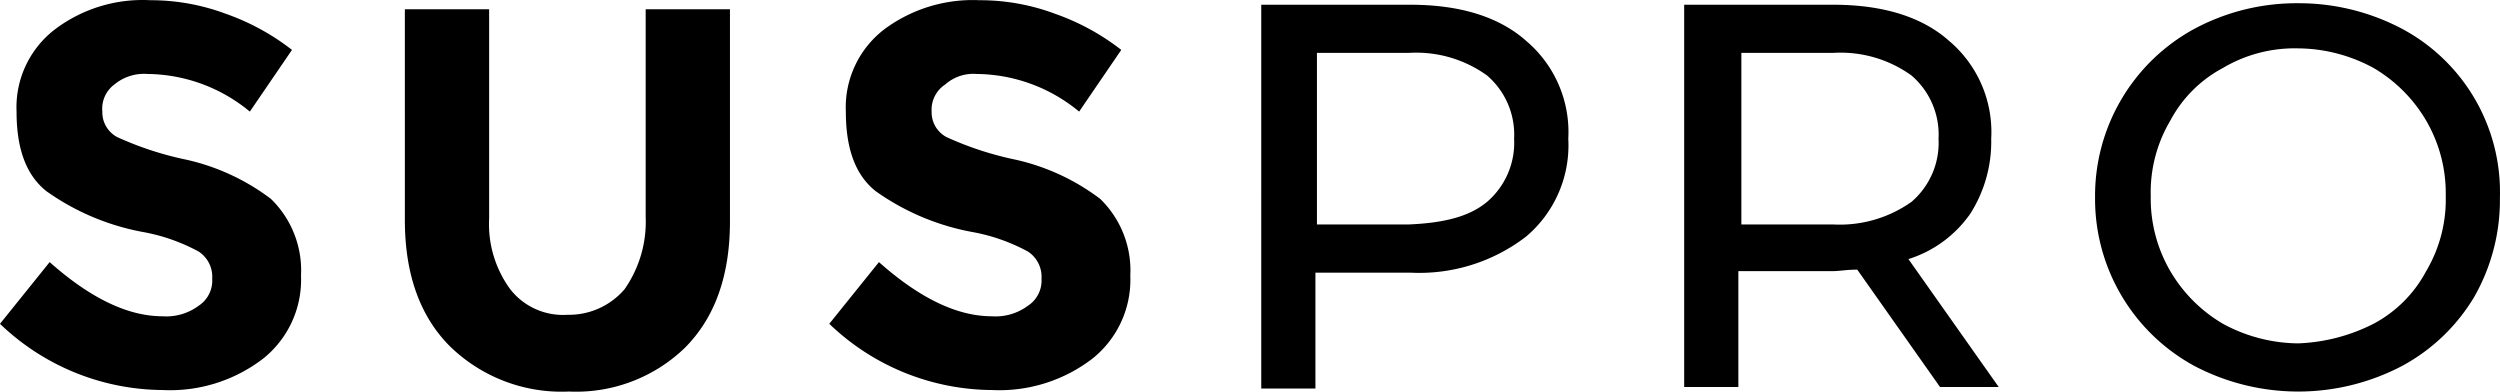<svg xmlns="http://www.w3.org/2000/svg" width="218.256" height="34.197" viewBox="0 0 218.256 34.197"><path d="M9.986 7.377a2.628 2.628 0 00-1.051 2.365 2.445 2.445 0 001.314 2.234 28.432 28.432 0 006.044 1.971 19.184 19.184 0 017.358 3.416 8.7 8.7 0 012.628 6.701 8.803 8.803 0 01-3.285 7.227 13.322 13.322 0 01-8.804 2.759A20.672 20.672 0 01-.001 28.269l4.336-5.387c3.548 3.154 6.833 4.73 9.855 4.73a4.742 4.742 0 003.154-.92 2.628 2.628 0 001.183-2.365 2.628 2.628 0 00-1.183-2.365 16.253 16.253 0 00-4.862-1.708 21.147 21.147 0 01-8.409-3.548c-1.84-1.445-2.628-3.811-2.628-6.964a8.57 8.57 0 013.416-7.227A12.699 12.699 0 0113.14.019a18.73 18.73 0 016.57 1.183 20.374 20.374 0 015.781 3.154l-3.679 5.387a14.207 14.207 0 00-8.935-3.285 4.035 4.035 0 00-2.891.92zm34.557 17.87a5.835 5.835 0 004.993 2.234 6.385 6.385 0 004.993-2.234 10.278 10.278 0 001.84-6.307V.807h7.358v18.527c0 4.73-1.314 8.409-3.942 11.037a13.669 13.669 0 01-10.118 3.811 13.965 13.965 0 01-10.38-3.942c-2.628-2.628-3.942-6.307-3.942-11.037V.807h7.358v18.264a9.609 9.609 0 001.84 6.176zm37.974-17.87a2.628 2.628 0 00-1.183 2.365 2.445 2.445 0 001.314 2.234 28.432 28.432 0 006.044 1.971 19.184 19.184 0 017.358 3.416 8.7 8.7 0 012.628 6.701 8.803 8.803 0 01-3.285 7.227 13.322 13.322 0 01-8.804 2.759 20.672 20.672 0 01-14.191-5.781l4.336-5.387c3.548 3.154 6.833 4.73 9.855 4.73a4.742 4.742 0 003.154-.92 2.628 2.628 0 001.183-2.365 2.628 2.628 0 00-1.183-2.365 16.253 16.253 0 00-4.862-1.708 21.147 21.147 0 01-8.409-3.548c-1.84-1.445-2.628-3.811-2.628-6.964a8.57 8.57 0 013.416-7.227A12.952 12.952 0 0185.539.019a18.73 18.73 0 016.57 1.183 20.374 20.374 0 015.781 3.154l-3.679 5.387a14.207 14.207 0 00-8.935-3.285 3.705 3.705 0 00-2.759.92zm50.719-3.81a10.418 10.418 0 013.679 8.541 10.42 10.42 0 01-3.679 8.541 15.286 15.286 0 01-10.118 3.154h-8.278v10.118h-4.73V.413h13.008c4.336 0 7.752 1.051 10.118 3.154zm-3.416 14.059a6.79 6.79 0 002.365-5.519 6.795 6.795 0 00-2.365-5.519 10.579 10.579 0 00-6.833-1.971h-8.015v14.979h8.015c3.022-.131 5.256-.657 6.833-1.971zm39.55 16.162l-7.227-10.249c-.92 0-1.577.131-2.102.131h-8.278v10.118h-4.73V.413h13.008c4.336 0 7.752 1.051 10.118 3.154a10.418 10.418 0 013.679 8.541 11.705 11.705 0 01-1.84 6.57 10.382 10.382 0 01-5.387 3.942l7.884 11.169h-5.125zm-2.496-16.162a6.79 6.79 0 002.365-5.519 6.795 6.795 0 00-2.365-5.519 10.579 10.579 0 00-6.833-1.971h-8.015v14.979h8.015a10.827 10.827 0 006.833-1.971zm24.702 14.322a16.595 16.595 0 01-8.672-14.716 16.594 16.594 0 018.672-14.716 18.907 18.907 0 019.066-2.234 19.288 19.288 0 019.066 2.234 16.16 16.16 0 018.541 14.716 17.074 17.074 0 01-2.234 8.672 16.388 16.388 0 01-6.307 6.044 19.513 19.513 0 01-18.133 0zm15.636-3.679a11.093 11.093 0 004.599-4.599 12.26 12.26 0 001.708-6.57 12.59 12.59 0 00-1.708-6.57 12.846 12.846 0 00-4.599-4.599 13.962 13.962 0 00-6.57-1.708 12.268 12.268 0 00-6.57 1.708 11.093 11.093 0 00-4.599 4.599 12.26 12.26 0 00-1.708 6.57 12.59 12.59 0 001.708 6.57 12.846 12.846 0 004.599 4.599 13.962 13.962 0 006.57 1.708 15.783 15.783 0 006.57-1.708z"/></svg>